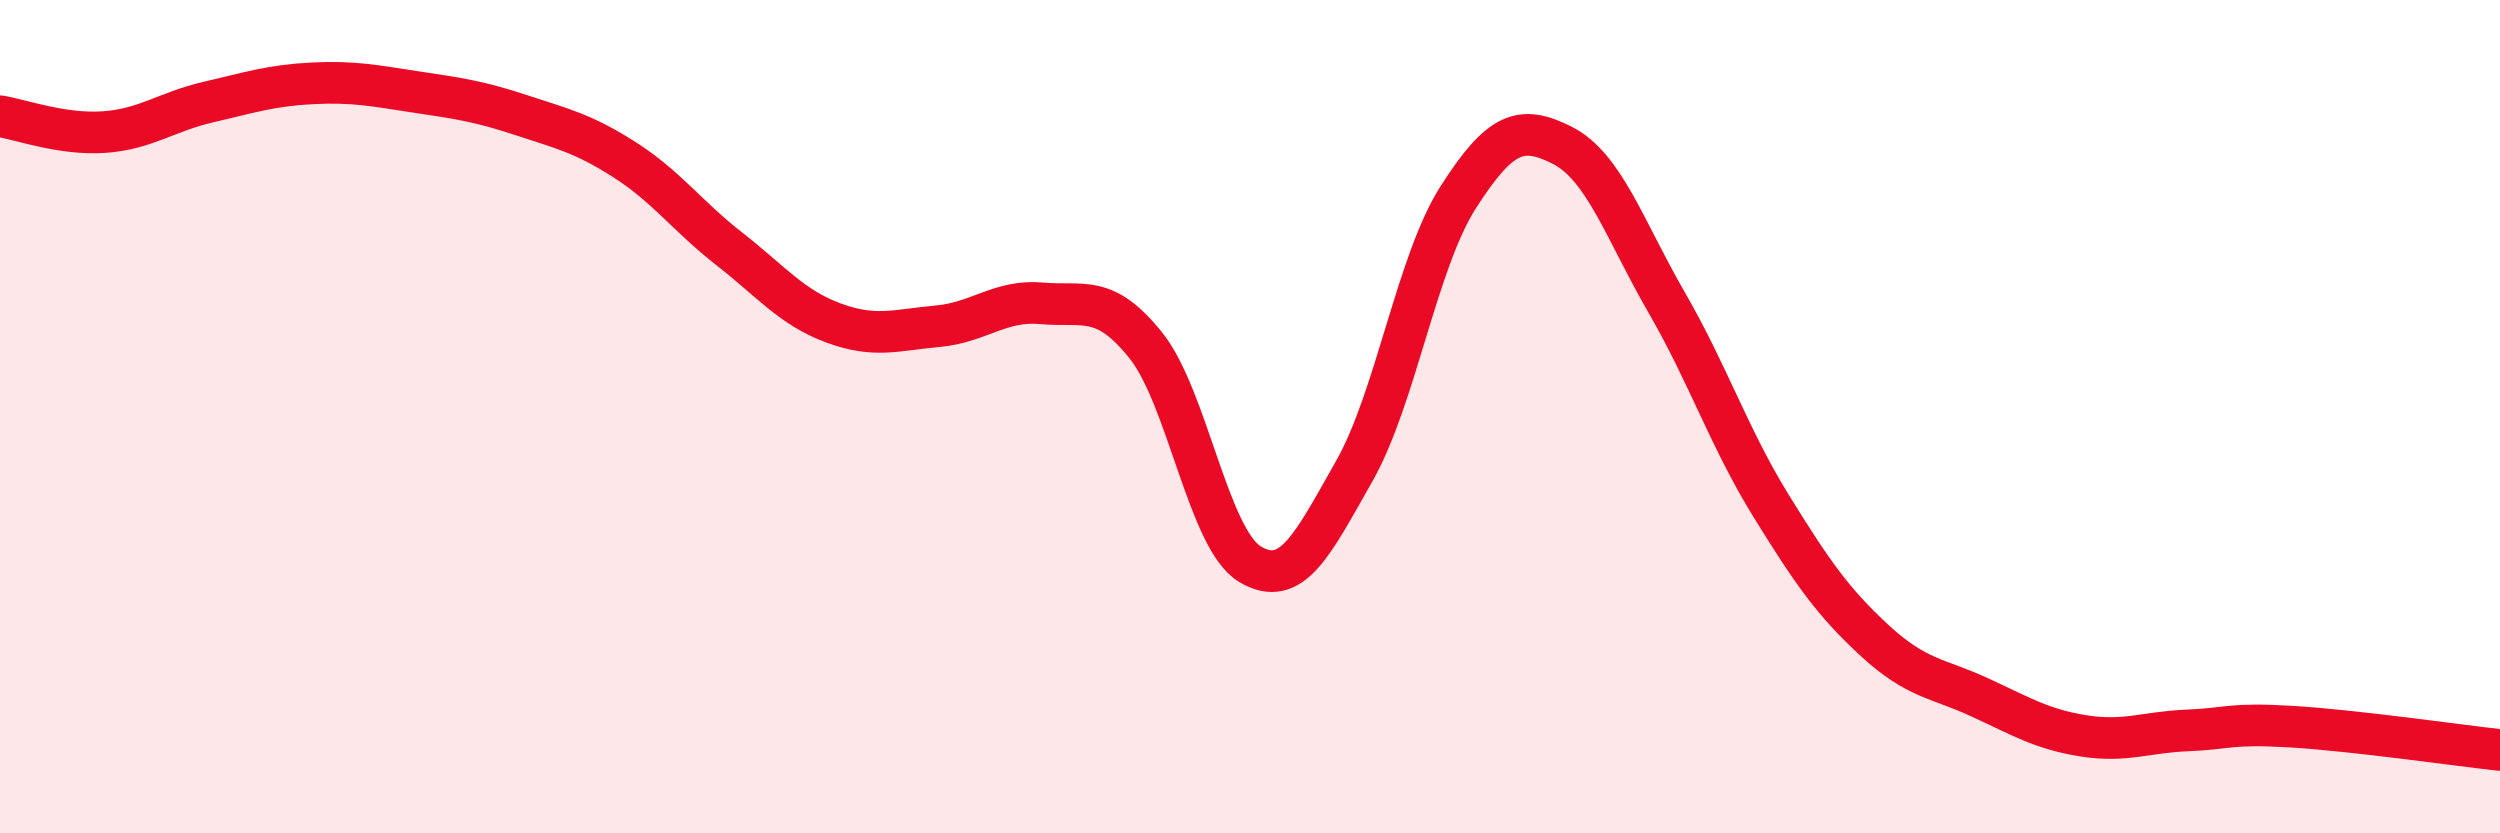 
    <svg width="60" height="20" viewBox="0 0 60 20" xmlns="http://www.w3.org/2000/svg">
      <path
        d="M 0,2.79 C 0.5,2.87 1.5,3.24 2.5,3.17 C 3.5,3.1 4,2.68 5,2.45 C 6,2.22 6.5,2.05 7.5,2 C 8.5,1.95 9,2.06 10,2.21 C 11,2.36 11.5,2.43 12.5,2.76 C 13.5,3.09 14,3.2 15,3.84 C 16,4.48 16.5,5.19 17.5,5.97 C 18.5,6.75 19,7.38 20,7.75 C 21,8.12 21.5,7.92 22.5,7.83 C 23.5,7.74 24,7.19 25,7.28 C 26,7.37 26.5,7.04 27.5,8.29 C 28.5,9.54 29,12.94 30,13.54 C 31,14.14 31.5,13.07 32.5,11.31 C 33.5,9.55 34,6.29 35,4.73 C 36,3.17 36.5,2.98 37.5,3.49 C 38.5,4 39,5.53 40,7.26 C 41,8.99 41.5,10.51 42.5,12.13 C 43.5,13.75 44,14.46 45,15.38 C 46,16.3 46.5,16.27 47.5,16.73 C 48.5,17.19 49,17.5 50,17.66 C 51,17.82 51.5,17.57 52.5,17.53 C 53.5,17.49 53.5,17.35 55,17.44 C 56.5,17.53 59,17.89 60,18L60 20L0 20Z"
        fill="#EB0A25"
        opacity="0.1"
        stroke-linecap="round"
        stroke-linejoin="round"
      />
      <path
        d="M 0,2.79 C 0.5,2.87 1.5,3.24 2.5,3.17 C 3.5,3.1 4,2.68 5,2.45 C 6,2.22 6.5,2.05 7.5,2 C 8.5,1.95 9,2.06 10,2.21 C 11,2.36 11.5,2.43 12.5,2.76 C 13.5,3.09 14,3.2 15,3.84 C 16,4.48 16.5,5.19 17.5,5.97 C 18.5,6.75 19,7.38 20,7.75 C 21,8.12 21.5,7.92 22.5,7.83 C 23.5,7.74 24,7.19 25,7.28 C 26,7.37 26.5,7.04 27.5,8.29 C 28.5,9.54 29,12.94 30,13.54 C 31,14.14 31.5,13.07 32.5,11.31 C 33.5,9.55 34,6.29 35,4.73 C 36,3.17 36.5,2.98 37.5,3.49 C 38.5,4 39,5.53 40,7.26 C 41,8.99 41.5,10.51 42.5,12.13 C 43.5,13.75 44,14.46 45,15.38 C 46,16.3 46.5,16.27 47.5,16.73 C 48.5,17.19 49,17.5 50,17.66 C 51,17.82 51.5,17.57 52.5,17.53 C 53.5,17.49 53.5,17.35 55,17.44 C 56.5,17.53 59,17.89 60,18"
        stroke="#EB0A25"
        stroke-width="1"
        fill="none"
        stroke-linecap="round"
        stroke-linejoin="round"
      />
    </svg>
  